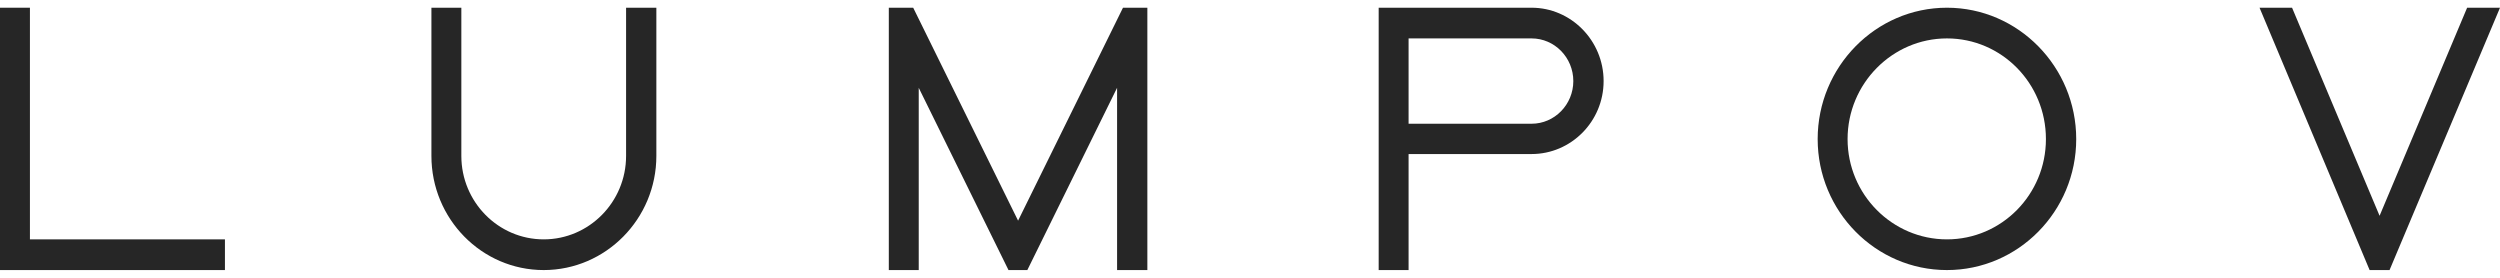 <?xml version="1.0" encoding="UTF-8"?> <svg xmlns="http://www.w3.org/2000/svg" width="162" height="18" viewBox="0 0 162 18" fill="none"> <path d="M1.939 0.5H0V17.5H14.576V15.511H1.939V0.5Z" fill="#262626"></path> <path d="M40.57 10.103C40.57 13.086 38.176 15.511 35.232 15.511C32.288 15.511 29.895 13.086 29.895 10.103V0.5H27.956V10.103C27.956 14.178 31.211 17.5 35.232 17.5C39.253 17.5 42.532 14.178 42.532 10.103V0.5H40.57V10.103Z" fill="#262626"></path> <path d="M66.571 17.5L72.387 5.69V17.5H74.349V0.5H72.77L65.972 14.299L59.175 0.5H57.595V17.5H59.534V5.69L65.35 17.5H66.571Z" fill="#262626"></path> <path d="M89.338 17.5H91.276V9.982H99.247C101.808 9.982 103.914 7.872 103.914 5.253C103.914 2.634 101.808 0.5 99.247 0.5H89.338V17.5ZM91.276 2.489H99.247C100.731 2.489 101.951 3.725 101.951 5.253C101.951 6.781 100.731 8.018 99.247 8.018H91.276V2.489Z" fill="#262626"></path> <path d="M134.539 9.012C134.539 4.332 130.781 0.5 126.162 0.5C121.542 0.5 117.785 4.332 117.785 9.012C117.785 13.693 121.542 17.5 126.162 17.5C130.781 17.5 134.539 13.693 134.539 9.012ZM119.723 9.012C119.723 5.423 122.619 2.489 126.162 2.489C129.704 2.489 132.576 5.399 132.576 9.012C132.576 12.601 129.704 15.511 126.162 15.511C122.619 15.511 119.723 12.601 119.723 9.012Z" fill="#262626"></path> <path d="M154.197 13.984L148.525 0.5H146.418L153.551 17.5H154.843L162 0.5H159.87L154.197 13.984Z" fill="#262626"></path> </svg> 